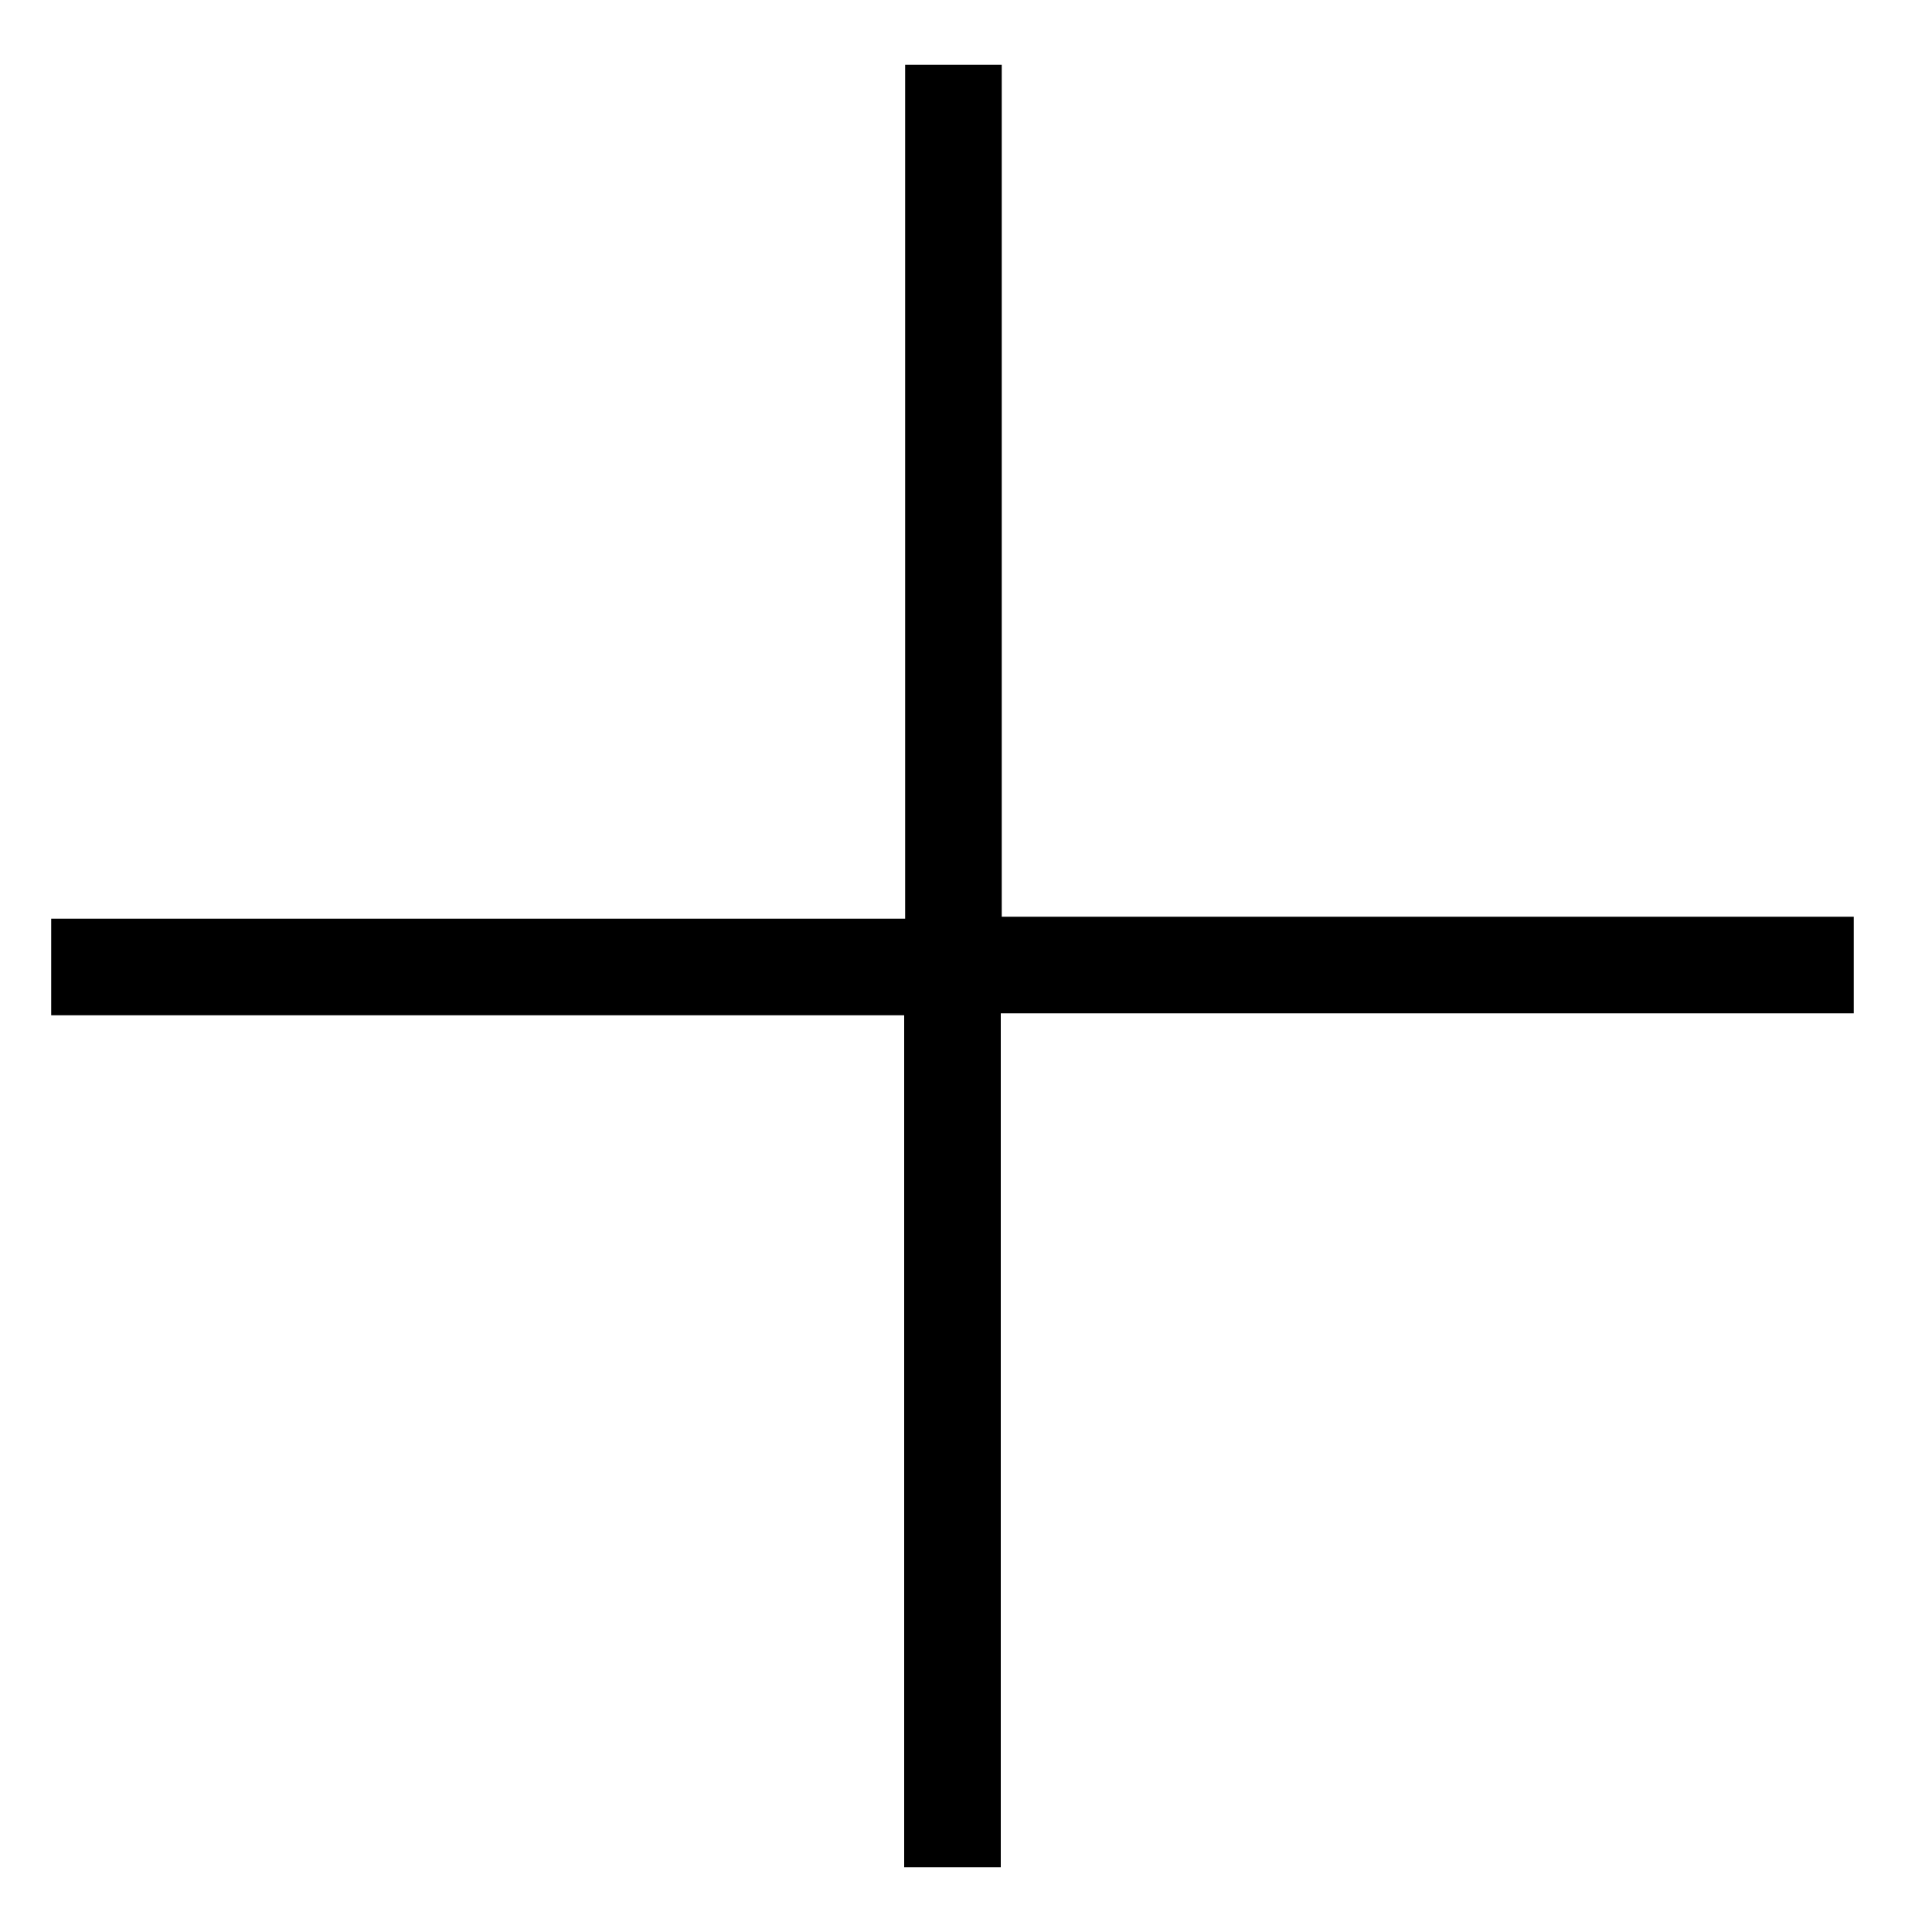 <svg id="Calque_1" data-name="Calque 1" xmlns="http://www.w3.org/2000/svg" viewBox="0 0 20 20"><defs><style>.cls-1{fill-rule:evenodd;}</style></defs><polygon class="cls-1" points="19.19 9.49 10.37 9.49 10.37 9.5 10.37 0.67 9.37 0.67 9.37 9.51 0.53 9.51 0.53 10.51 9.21 10.51 9.36 10.51 9.36 19.33 10.36 19.33 10.36 10.49 19.19 10.49 19.19 9.49"/></svg>
